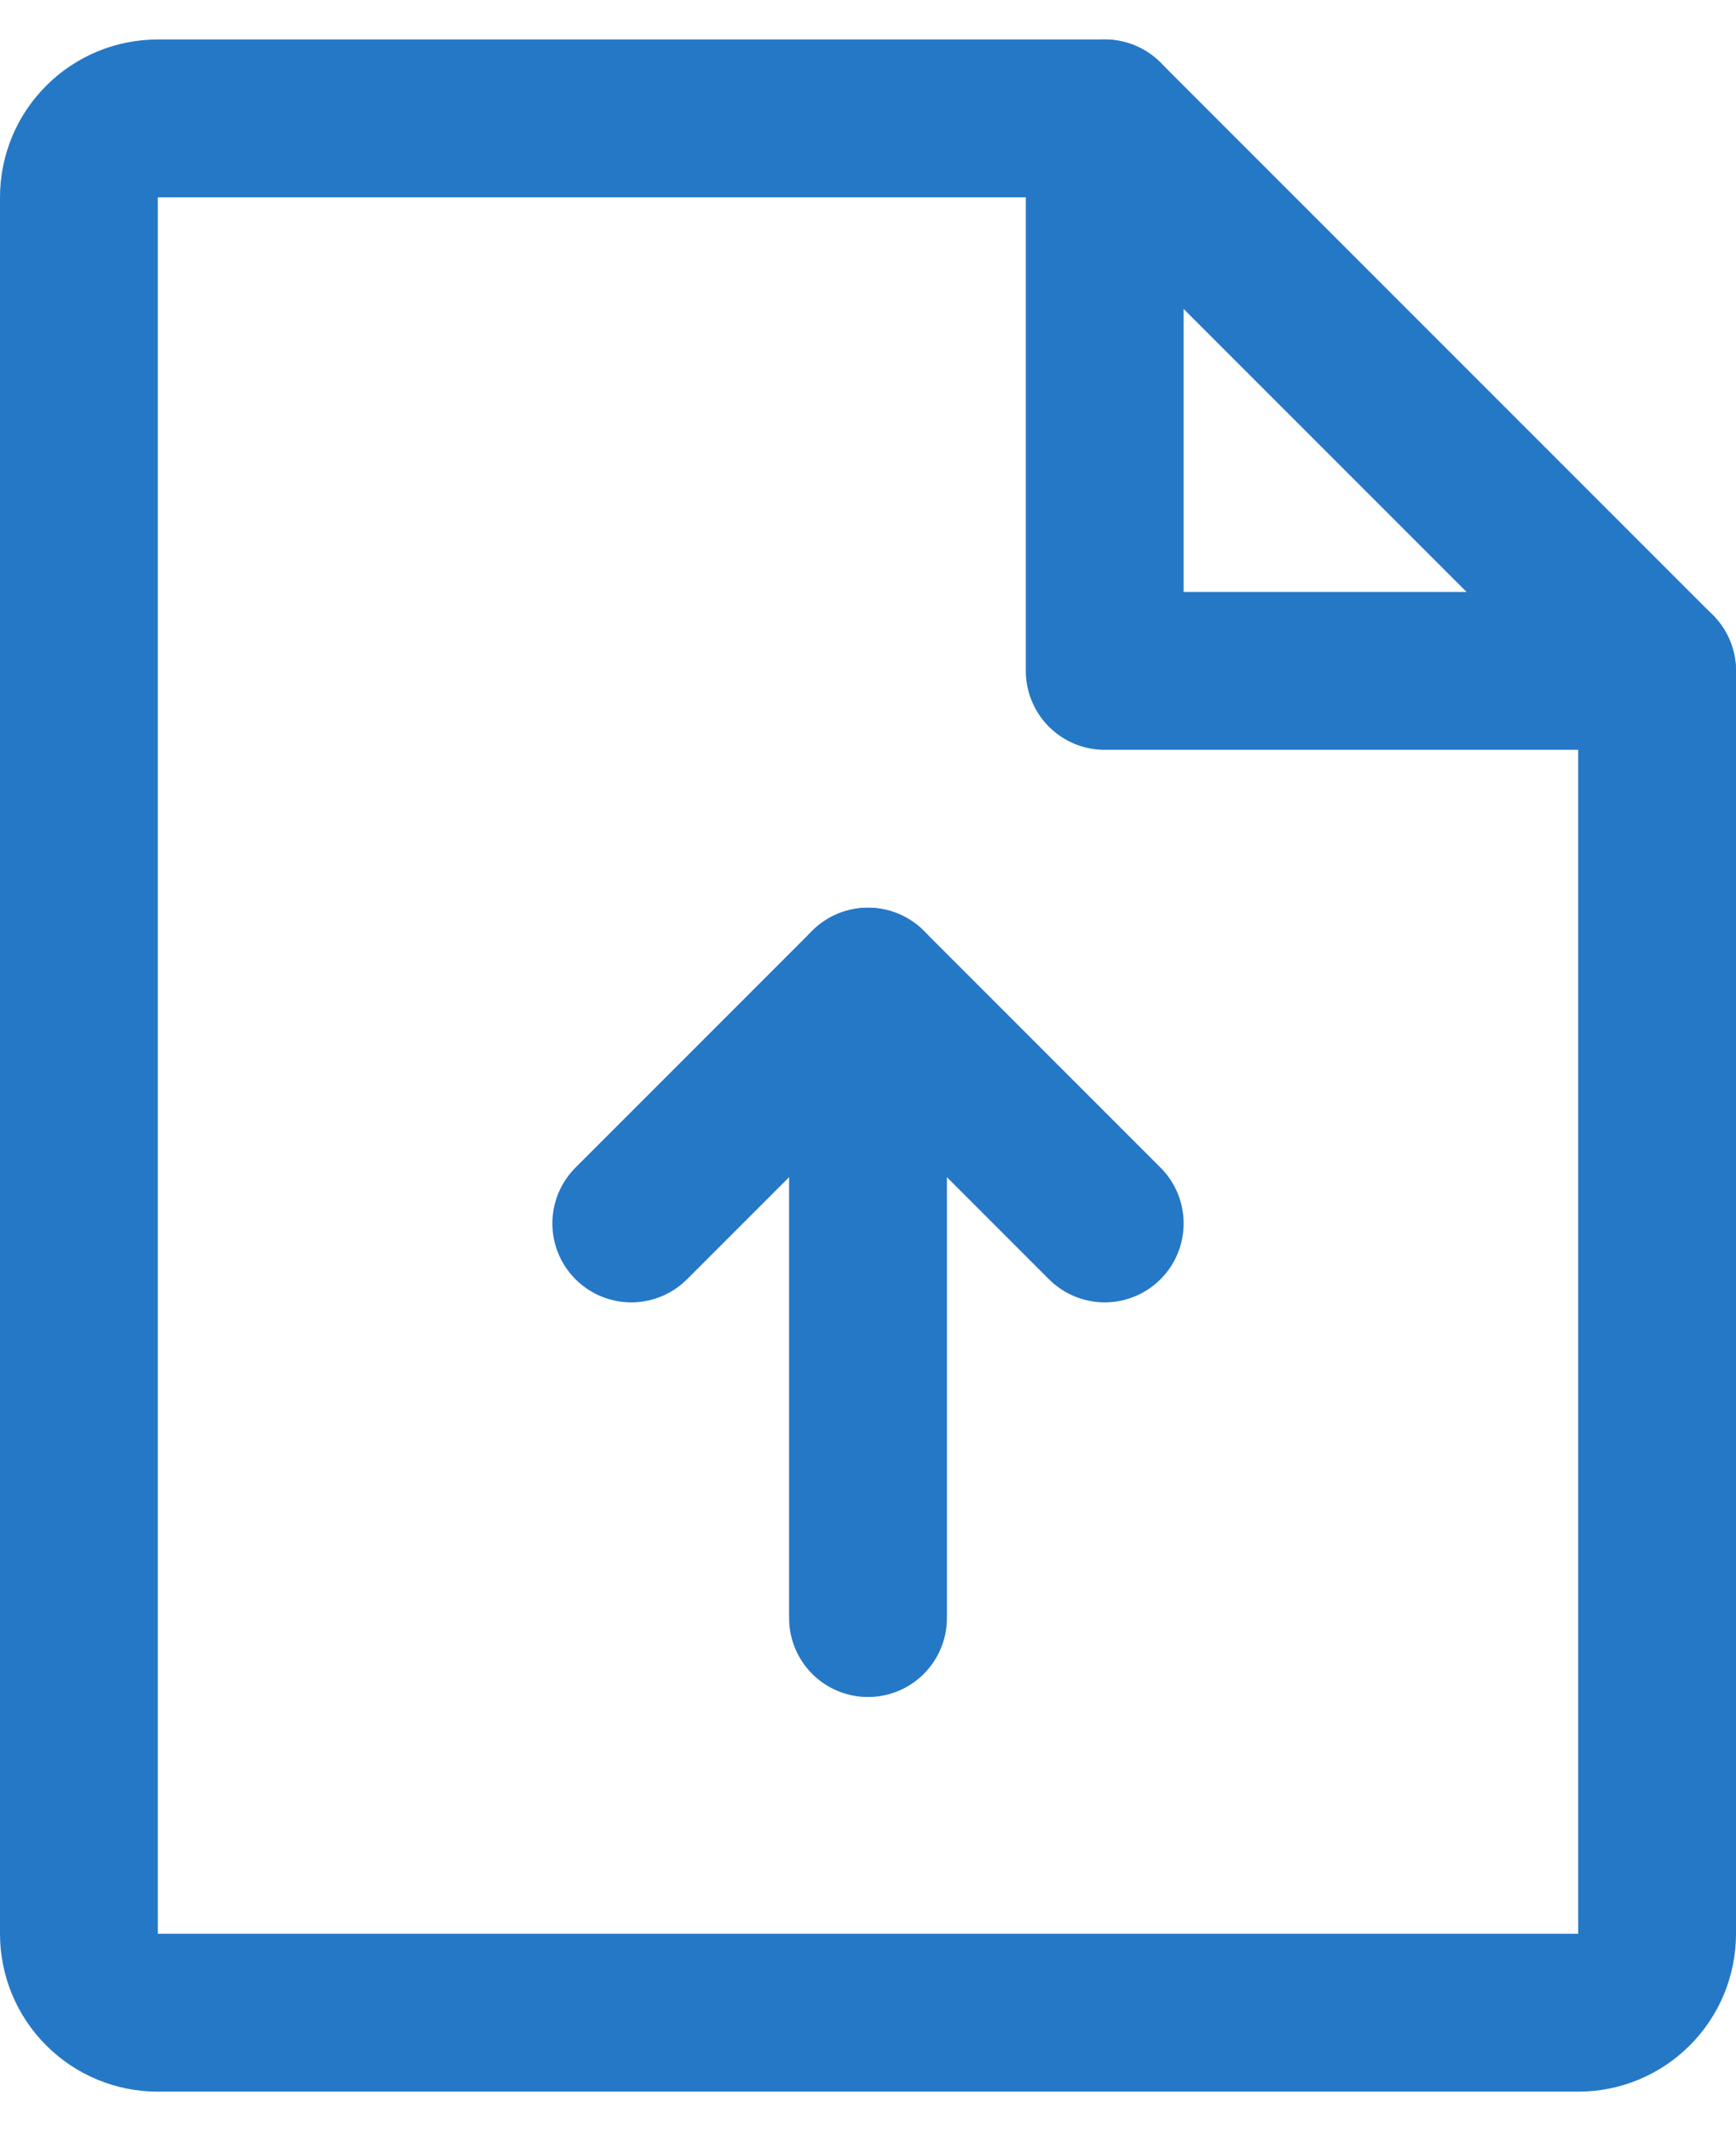 <svg width="22" height="27" viewBox="0 0 22 27" fill="none" xmlns="http://www.w3.org/2000/svg">
<path d="M20 25.5H2C1.735 25.5 1.48 25.395 1.293 25.207C1.105 25.02 1 24.765 1 24.5V2.5C1 2.235 1.105 1.98 1.293 1.793C1.48 1.605 1.735 1.5 2 1.5H14L21 8.5V24.5C21 24.765 20.895 25.02 20.707 25.207C20.52 25.395 20.265 25.5 20 25.5Z" stroke="#2578C6" stroke-width="2" stroke-linecap="round" stroke-linejoin="round"/>
<path d="M14 1.5V8.5H21" stroke="#2578C6" stroke-width="2" stroke-linecap="round" stroke-linejoin="round"/>
<path d="M8 15.5L11 12.5L14 15.5" stroke="#2578C6" stroke-width="2" stroke-linecap="round" stroke-linejoin="round"/>
<path d="M11 20.5V12.5" stroke="#2578C6" stroke-width="2" stroke-linecap="round" stroke-linejoin="round"/>
</svg>
